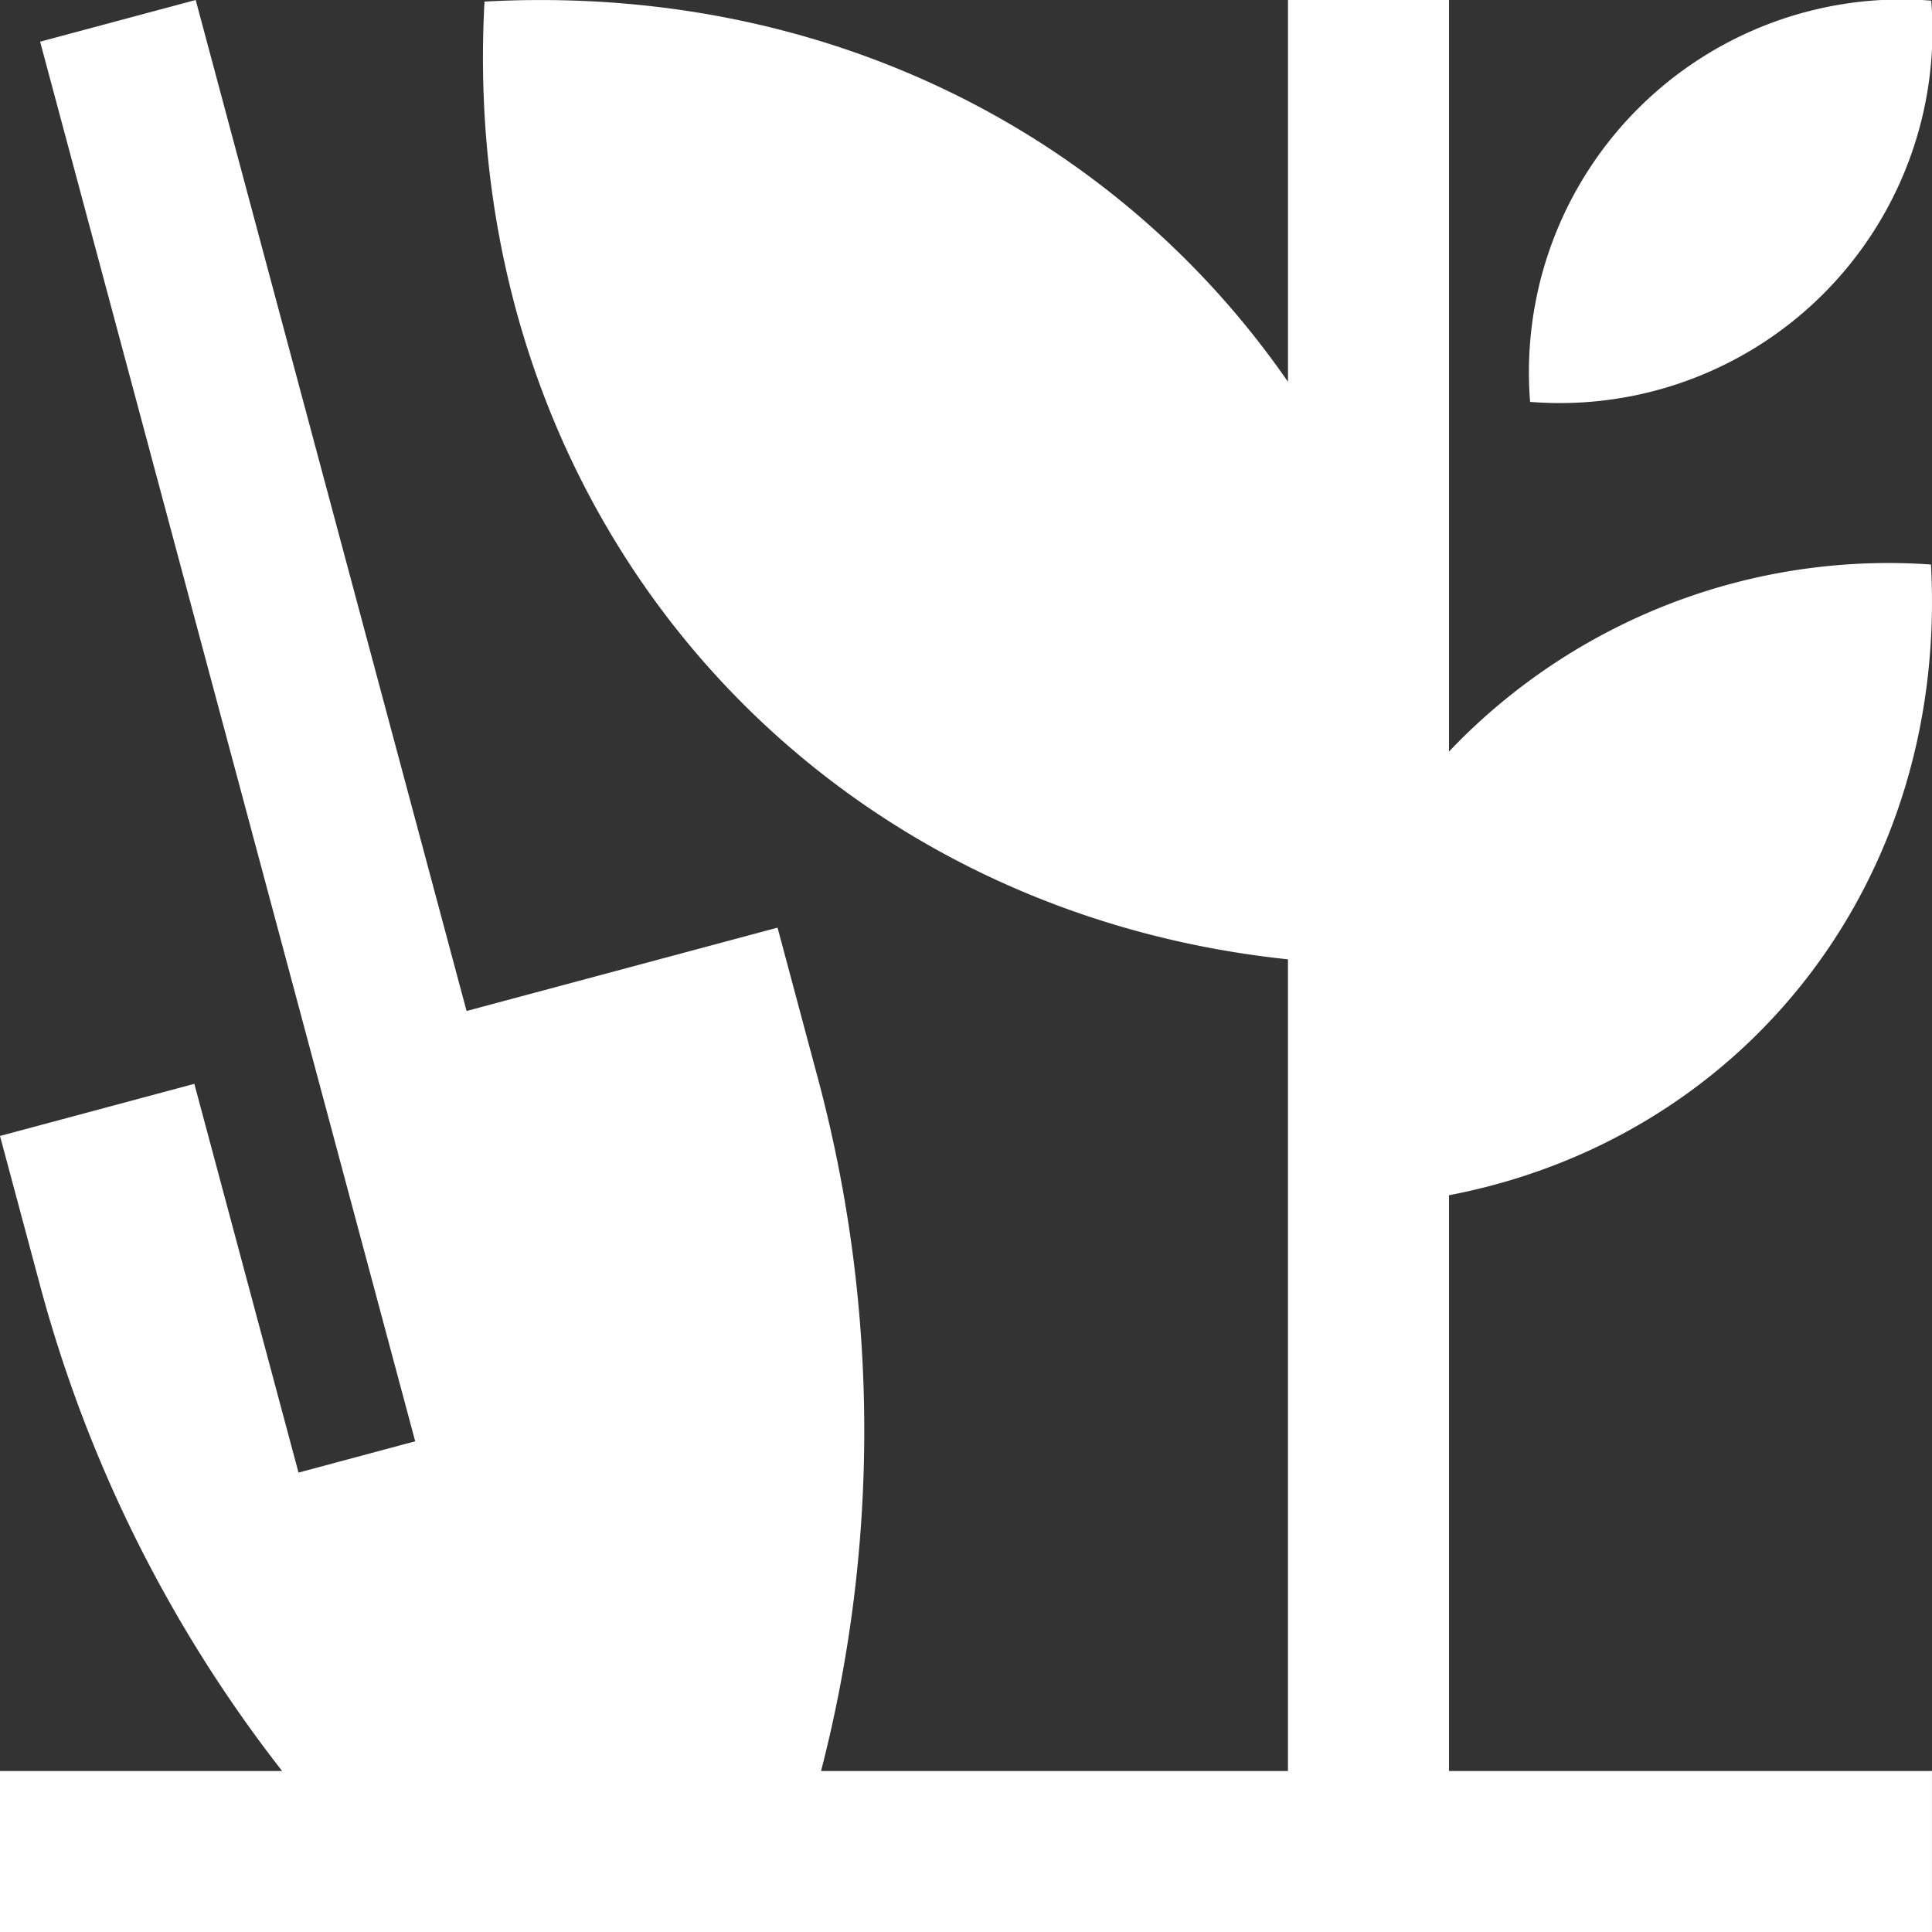 <?xml version="1.0" encoding="UTF-8"?> <svg xmlns="http://www.w3.org/2000/svg" id="garden_planting_plant_herb_shovel_seedling" data-name="garden, planting, plant, herb, shovel, seedling" width="82.633" height="82.633" viewBox="0 0 82.633 82.633"><rect x="0" y="0" width="82.633" height="82.633" fill="#333333" stroke="none"/><path id="Pfad_34" data-name="Pfad 34" d="M73.359,27.189A15.94,15.94,0,0,0,90.517,10.028,15.937,15.937,0,0,0,73.359,27.189Z" transform="translate(-7.915 -10)" fill="#fff"></path><path id="Pfad_35" data-name="Pfad 35" d="M71.974,85.747V61.121c12.535-2.4,21.358-13.315,20.615-26.976a25.929,25.929,0,0,0-20.615,8V10H65.088V26.331C57.779,15.761,45.3,9.268,30.722,10.068c-1.181,21.711,13.75,38.8,34.365,40.963V85.747H45.117a58.243,58.243,0,0,0-.142-29.652l-1.719-6.419-13.3,3.565L18.37,10l-6.654,1.783L27.758,71.645l-4.99,1.339L18.312,56.357,10,58.586,11.719,65A58.223,58.223,0,0,0,22.067,85.747H10v6.886H92.632V85.747Z" transform="translate(-10 -10)" fill="#fff"></path></svg> 